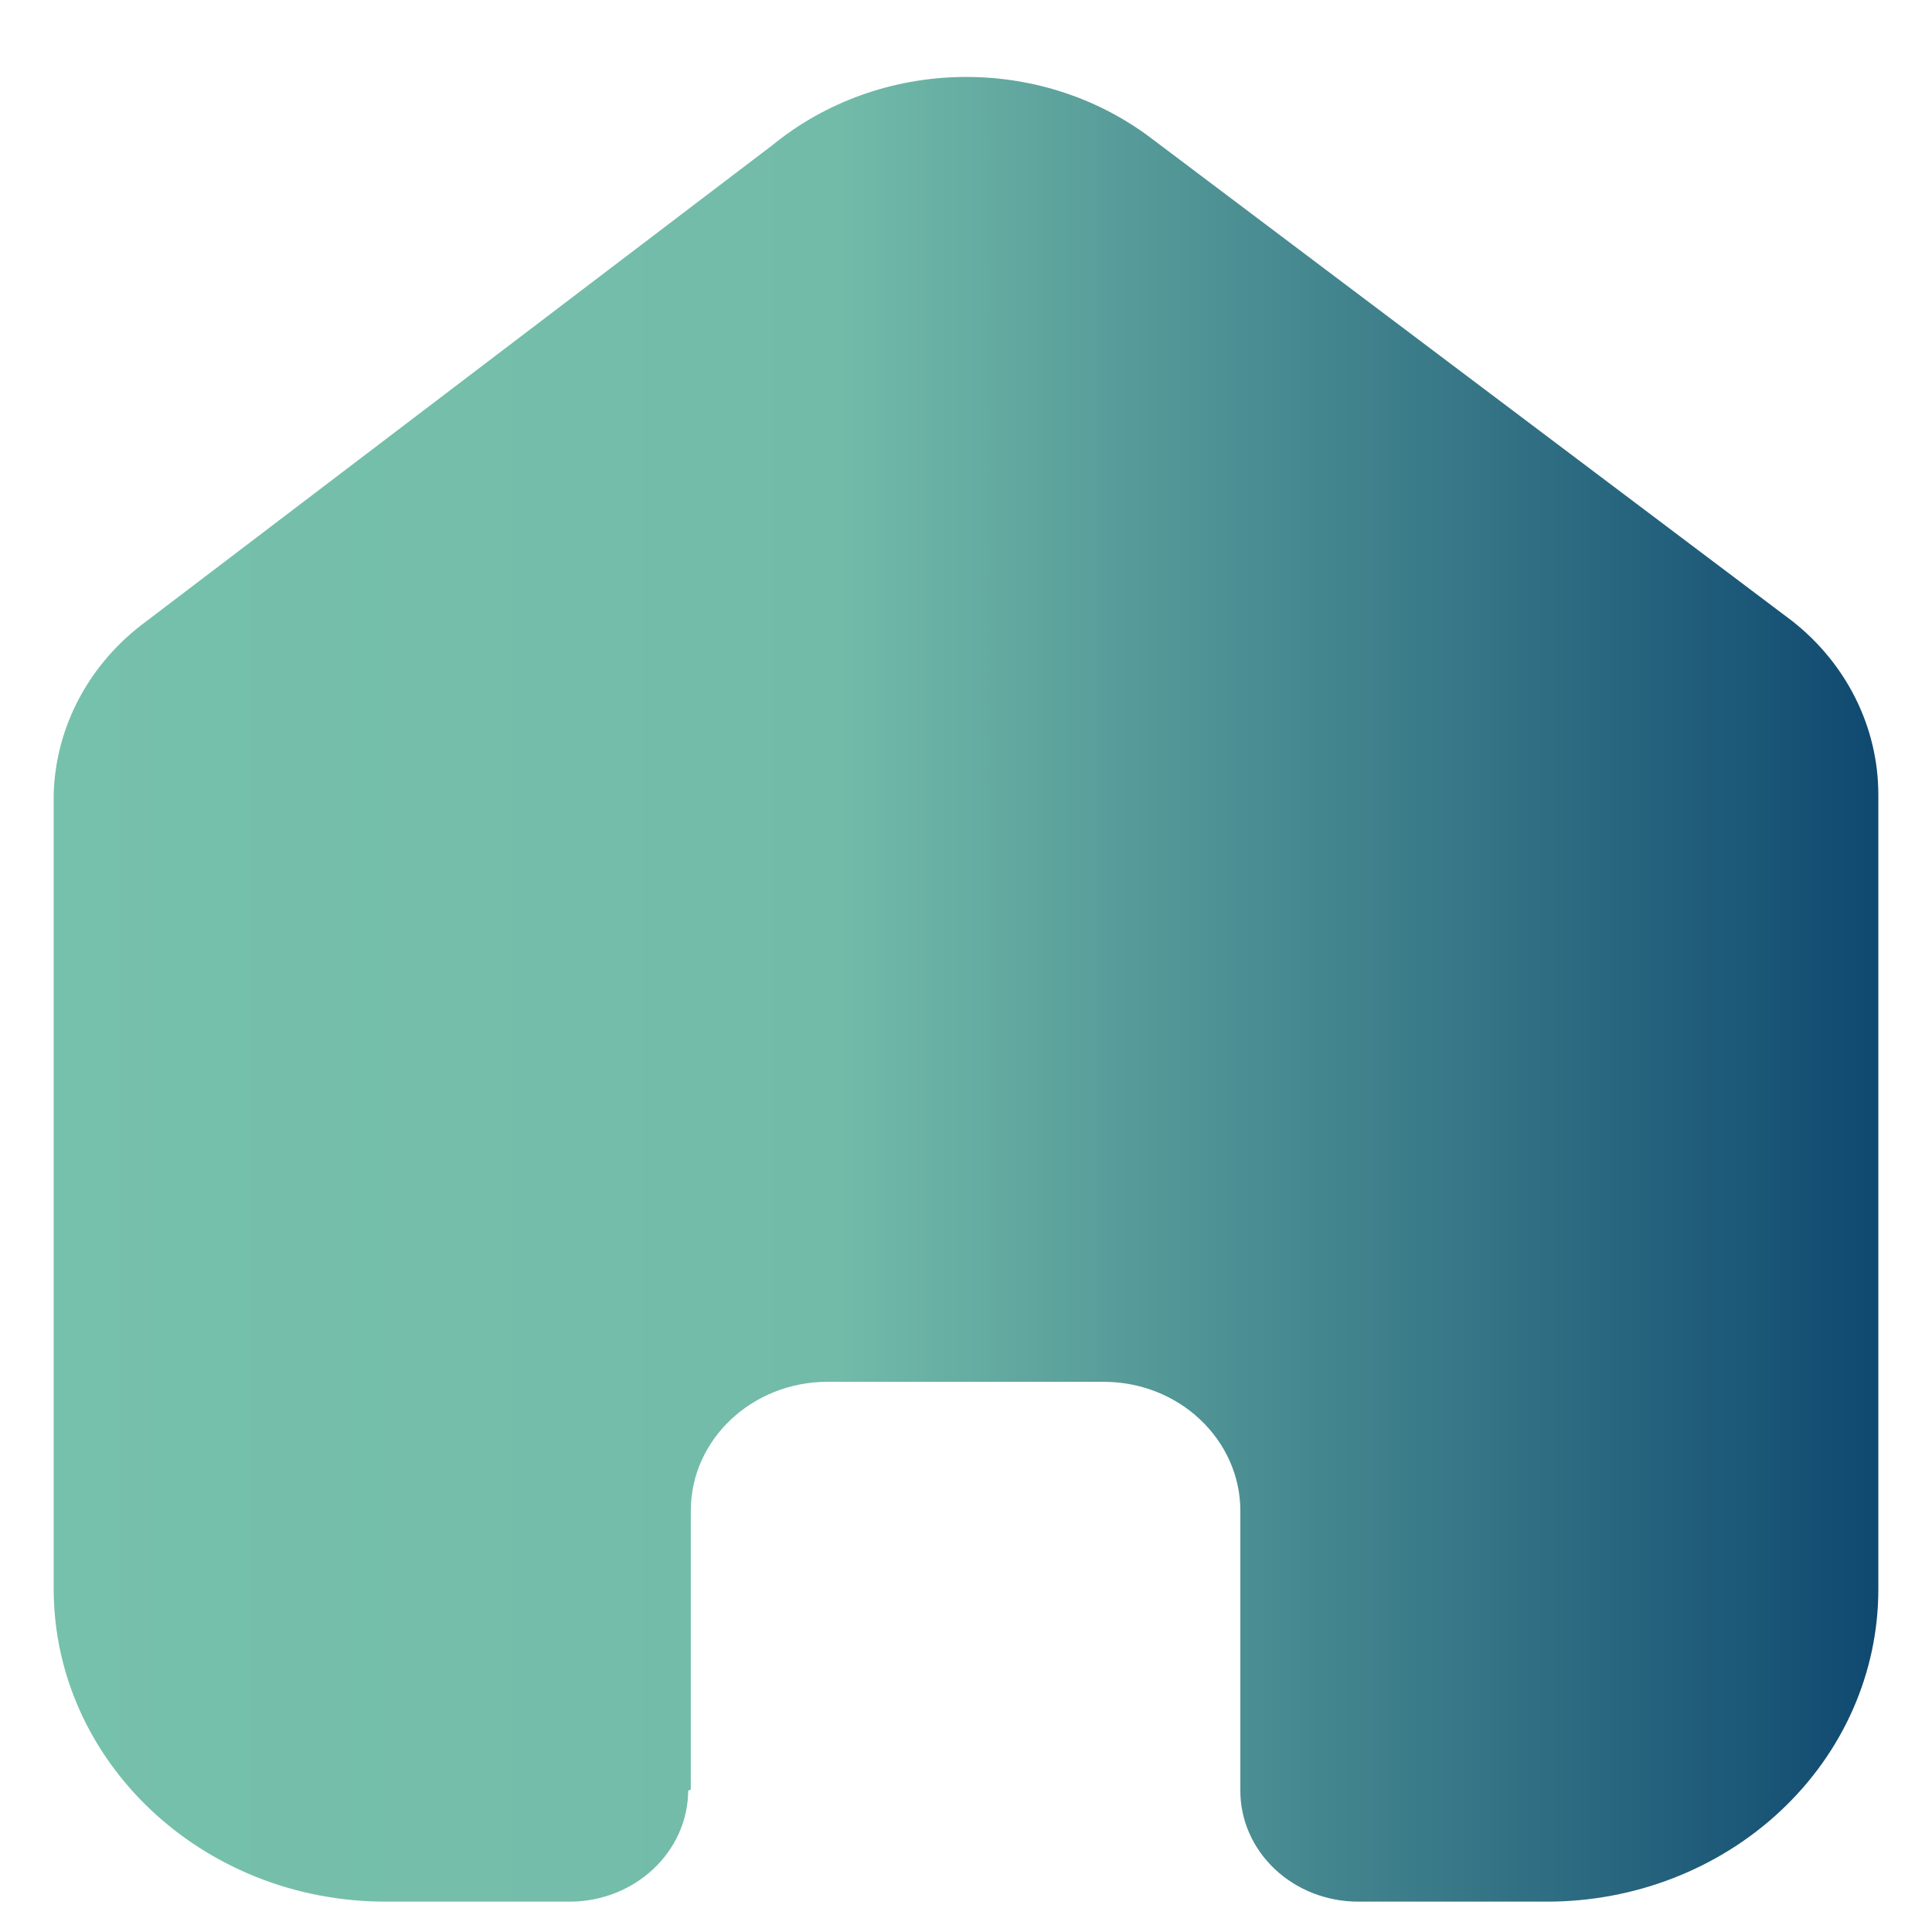<svg width="18" height="18" viewBox="0 0 18 18" fill="none" xmlns="http://www.w3.org/2000/svg">
<path id="Home" d="M6.436 16.674V14.075C6.436 13.412 7.007 12.874 7.71 12.874H10.282C10.62 12.874 10.944 13 11.182 13.226C11.421 13.451 11.556 13.757 11.556 14.075V16.674C11.553 16.95 11.668 17.215 11.874 17.411C12.08 17.607 12.361 17.717 12.653 17.717H14.408C15.227 17.719 16.014 17.413 16.594 16.867C17.174 16.322 17.5 15.581 17.5 14.808V7.404C17.5 6.779 17.207 6.187 16.699 5.787L10.73 1.291C9.692 0.503 8.205 0.529 7.197 1.352L1.365 5.787C0.834 6.175 0.516 6.769 0.5 7.404V14.8C0.5 16.411 1.885 17.717 3.592 17.717H5.307C5.914 17.717 6.408 17.255 6.412 16.682L6.436 16.674Z" fill="url(#paint0_linear_2789_6220)"/>
<defs>
<linearGradient id="paint0_linear_2789_6220" x1="0.5" y1="9.217" x2="17.5" y2="9.217" gradientUnits="userSpaceOnUse">
<stop stop-color="#76C1AB"/>
<stop offset="0.43" stop-color="#72BBA9"/>
<stop offset="1" stop-color="#0F4970"/>
</linearGradient>
</defs>
</svg>
